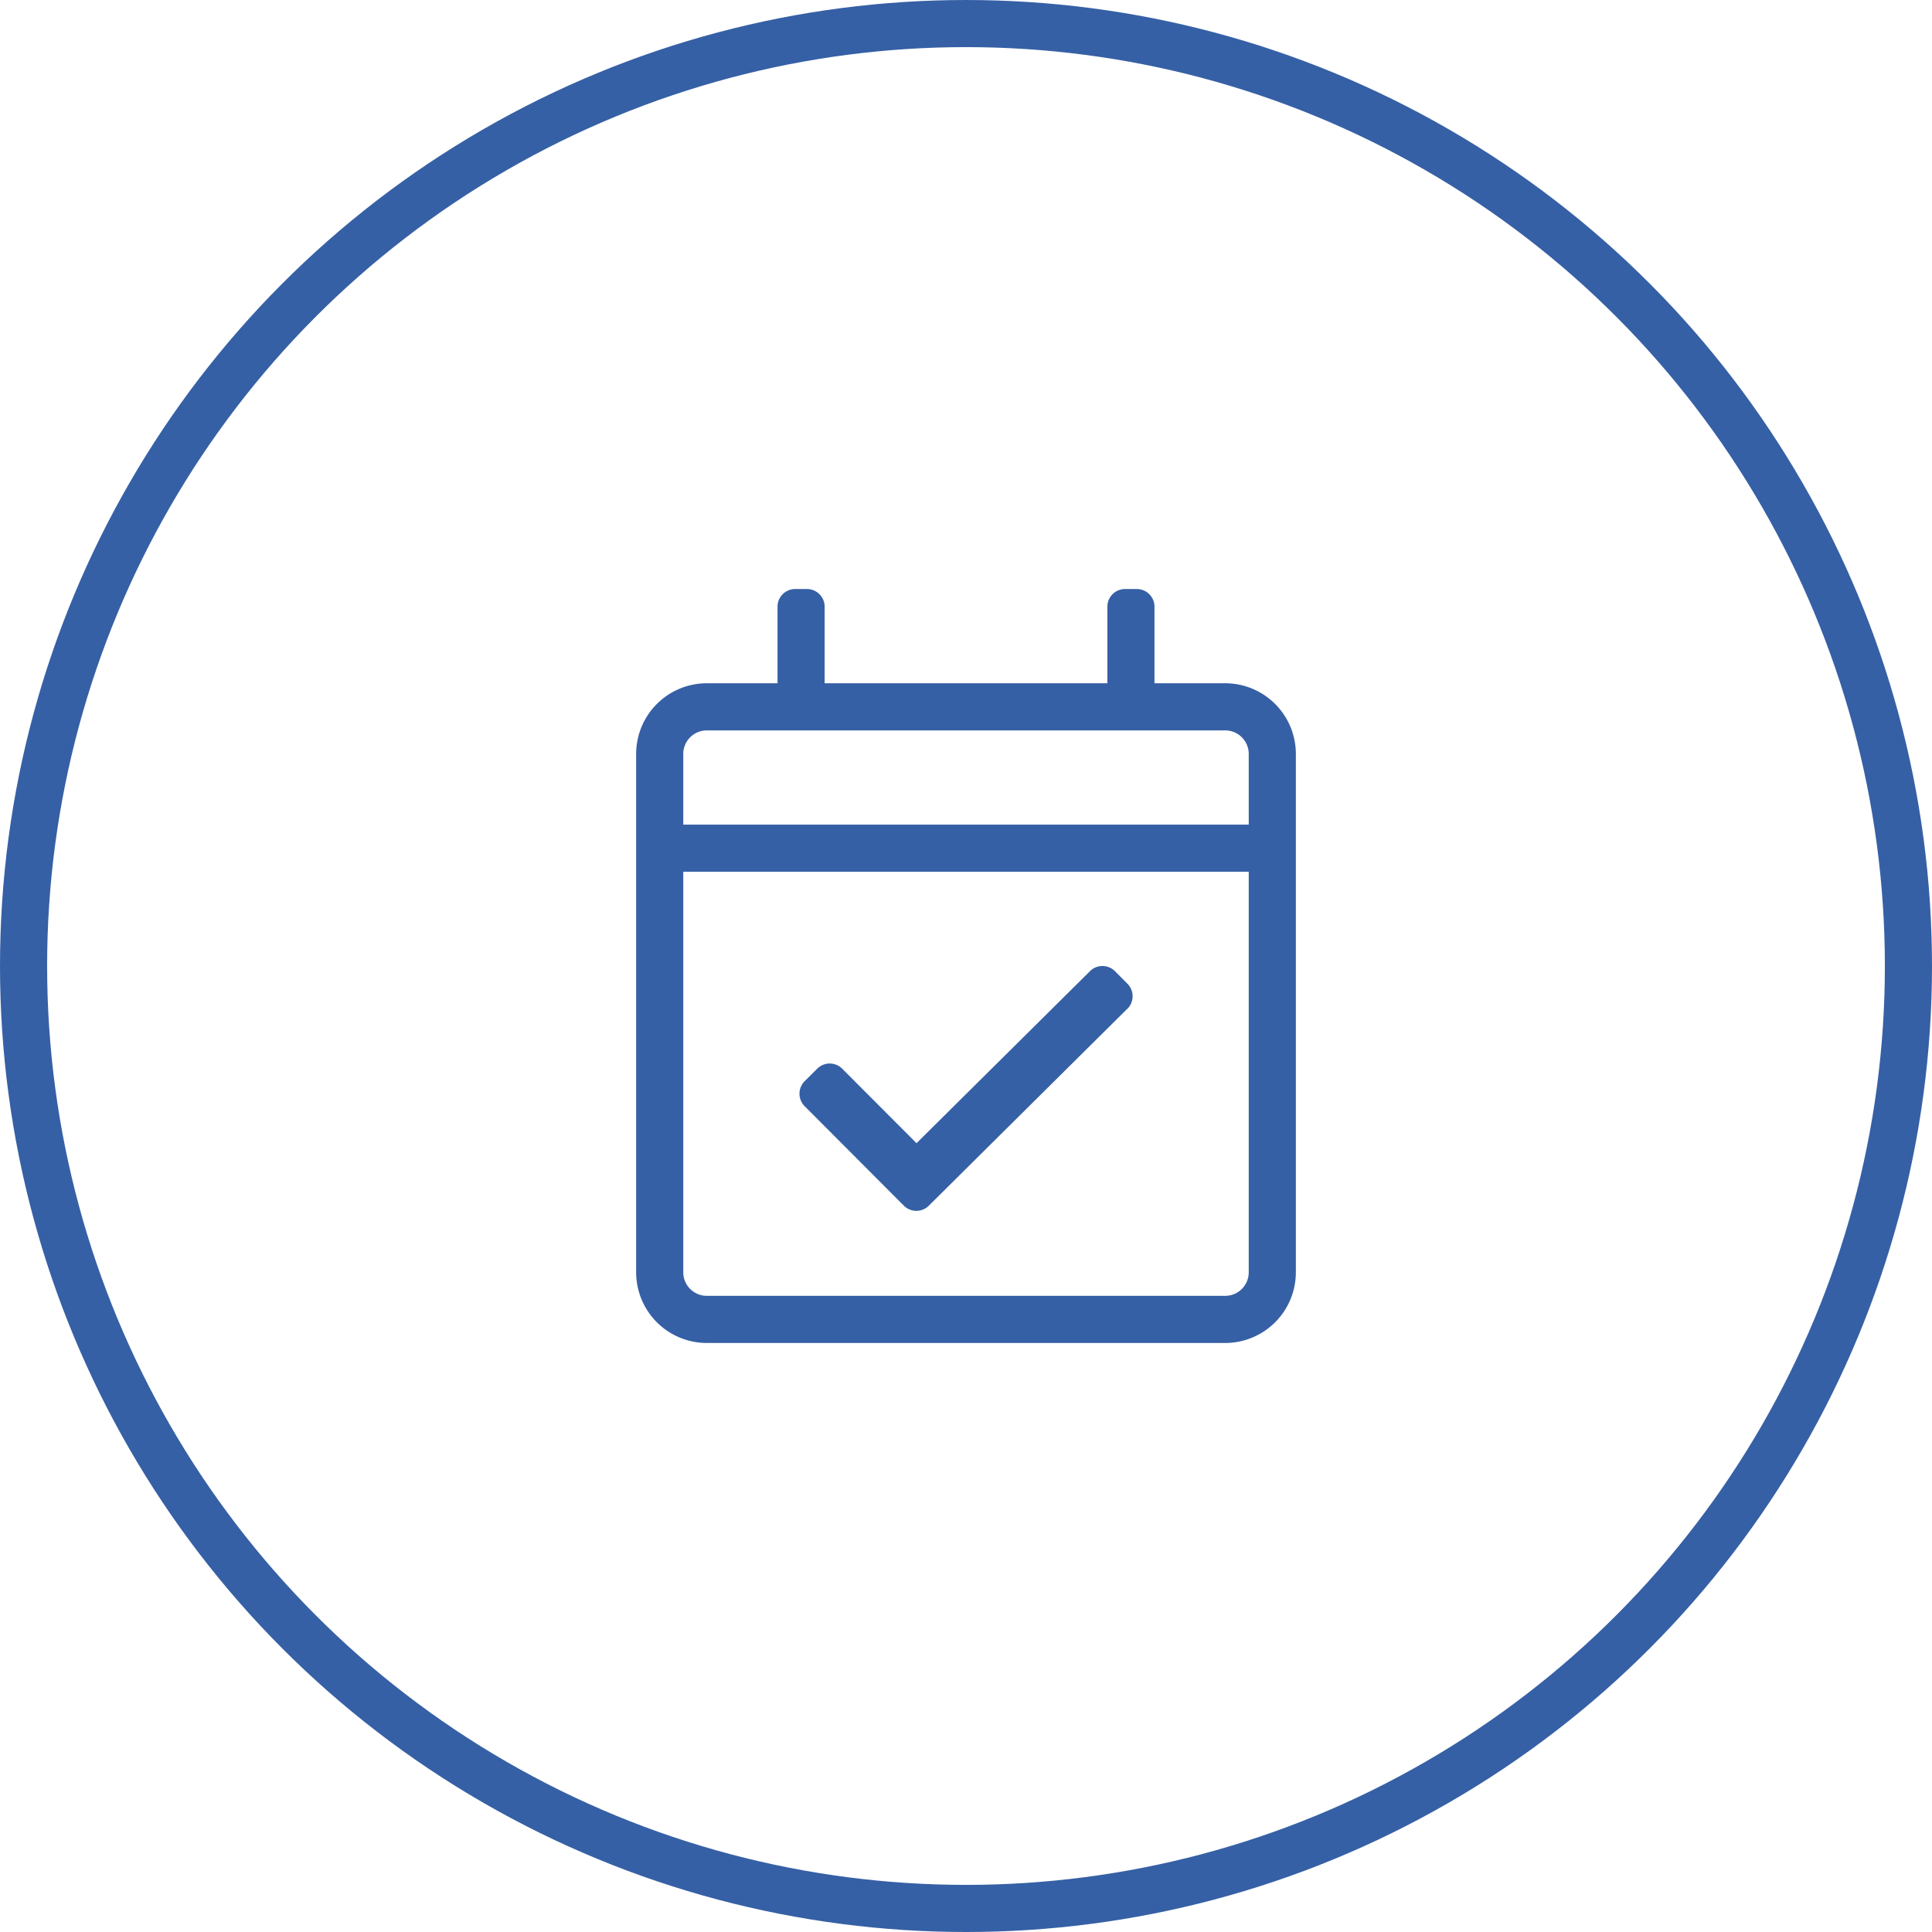 <svg xmlns="http://www.w3.org/2000/svg" xmlns:xlink="http://www.w3.org/1999/xlink" width="82" height="82" viewBox="0 0 82 82">
  <defs>
    <clipPath id="clip-path">
      <rect id="Rectangle_143" data-name="Rectangle 143" width="32" height="32" transform="translate(738 1071)" fill="#3660a5"/>
    </clipPath>
  </defs>
  <g id="Group_295" data-name="Group 295" transform="translate(-713 -1046)">
    <g id="Ellipse_28" data-name="Ellipse 28" transform="translate(713 1046)" fill="none" stroke="#3660a5" stroke-width="2">
      <circle cx="41" cy="41" r="41" stroke="none"/>
      <circle cx="41" cy="41" r="40" fill="none"/>
    </g>
    <g id="Mask_Group_39" data-name="Mask Group 39" clip-path="url(#clip-path)">
      <path id="calendar-check" d="M25,4H22V.75A.75.75,0,0,0,21.25,0h-.5A.75.75,0,0,0,20,.75V4H8V.75A.75.75,0,0,0,7.25,0h-.5A.75.75,0,0,0,6,.75V4H3A3,3,0,0,0,0,7V29a3,3,0,0,0,3,3H25a3,3,0,0,0,3-3V7A3,3,0,0,0,25,4ZM3,6H25a1,1,0,0,1,1,1v3H2V7A1,1,0,0,1,3,6ZM25,30H3a1,1,0,0,1-1-1V12H26V29A1,1,0,0,1,25,30ZM20.846,17.816l-8.424,8.357a.751.751,0,0,1-1.06,0l-4.21-4.222a.751.751,0,0,1,0-1.062l.532-.53a.751.751,0,0,1,1.062,0L11.9,23.52l7.361-7.3a.751.751,0,0,1,1.062,0l.529.533a.751.751,0,0,1,0,1.062Z" transform="translate(740 1071)" fill="#3660a5"/>
    </g>
  </g>
</svg>

